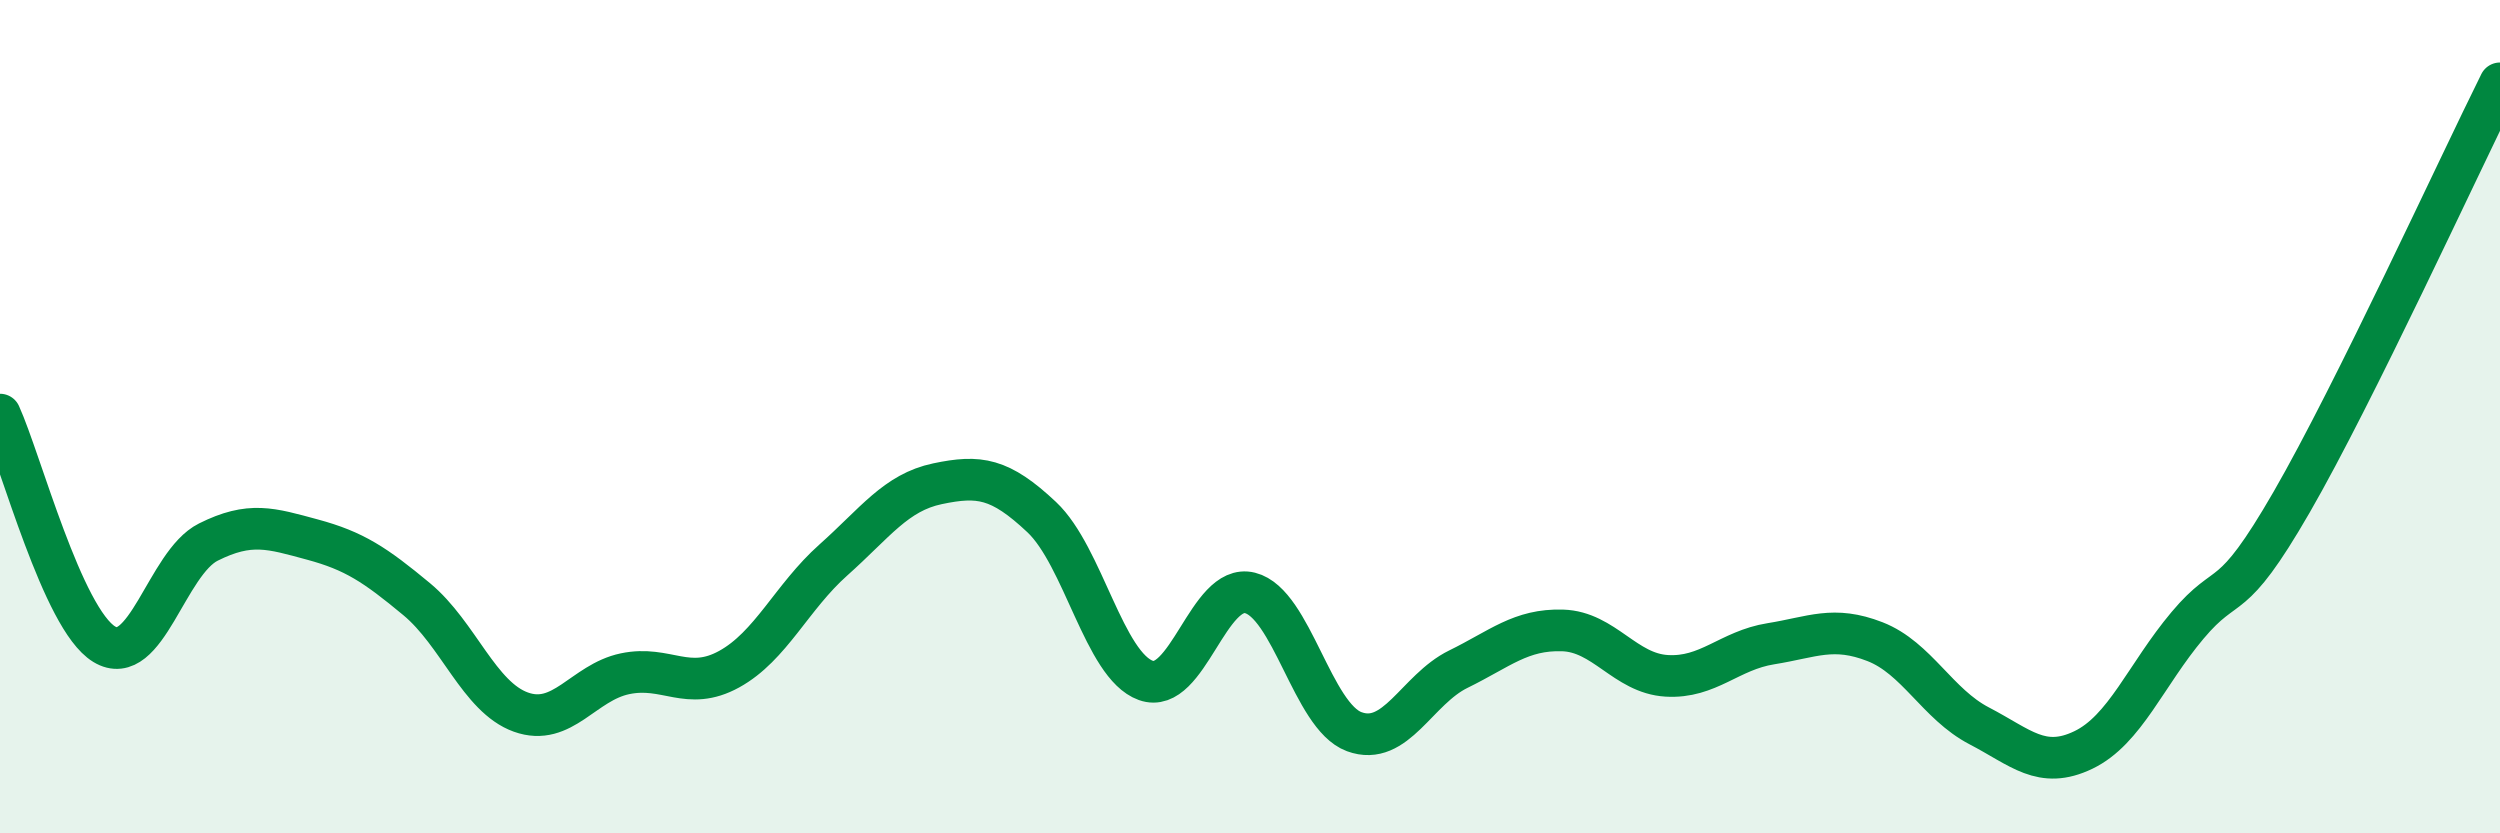 
    <svg width="60" height="20" viewBox="0 0 60 20" xmlns="http://www.w3.org/2000/svg">
      <path
        d="M 0,9.95 C 0.5,11.05 1.5,14.85 2.5,15.46 C 3.5,16.07 4,13.51 5,13.01 C 6,12.51 6.5,12.68 7.5,12.95 C 8.5,13.22 9,13.55 10,14.38 C 11,15.21 11.5,16.73 12.5,17.09 C 13.5,17.45 14,16.38 15,16.17 C 16,15.96 16.5,16.61 17.5,16.06 C 18.5,15.51 19,14.33 20,13.44 C 21,12.55 21.5,11.82 22.5,11.61 C 23.5,11.4 24,11.47 25,12.41 C 26,13.35 26.5,15.97 27.5,16.33 C 28.5,16.69 29,13.98 30,14.23 C 31,14.48 31.5,17.19 32.5,17.56 C 33.5,17.93 34,16.55 35,16.06 C 36,15.57 36.5,15.1 37.5,15.13 C 38.5,15.16 39,16.16 40,16.22 C 41,16.28 41.5,15.61 42.5,15.45 C 43.5,15.29 44,15.01 45,15.4 C 46,15.79 46.5,16.9 47.5,17.42 C 48.5,17.94 49,18.48 50,18 C 51,17.52 51.5,16.2 52.5,15.01 C 53.5,13.82 53.5,14.65 55,12.05 C 56.5,9.45 59,4.01 60,2L60 20L0 20Z"
        fill="#008740"
        opacity="0.1"
        stroke-linecap="round"
        stroke-linejoin="round"
      />
      <path
        d="M 0,9.95 C 0.5,11.05 1.5,14.85 2.5,15.46 C 3.5,16.07 4,13.51 5,13.01 C 6,12.51 6.5,12.68 7.5,12.95 C 8.5,13.22 9,13.55 10,14.38 C 11,15.21 11.5,16.73 12.5,17.09 C 13.5,17.45 14,16.38 15,16.17 C 16,15.96 16.5,16.61 17.5,16.06 C 18.5,15.51 19,14.33 20,13.44 C 21,12.55 21.5,11.82 22.5,11.61 C 23.5,11.4 24,11.47 25,12.41 C 26,13.35 26.5,15.97 27.5,16.33 C 28.5,16.69 29,13.98 30,14.23 C 31,14.48 31.5,17.19 32.5,17.56 C 33.5,17.93 34,16.55 35,16.06 C 36,15.57 36.5,15.1 37.5,15.13 C 38.5,15.16 39,16.16 40,16.22 C 41,16.28 41.5,15.61 42.5,15.45 C 43.5,15.29 44,15.01 45,15.4 C 46,15.79 46.5,16.9 47.5,17.42 C 48.5,17.94 49,18.48 50,18 C 51,17.52 51.5,16.2 52.5,15.01 C 53.5,13.82 53.5,14.65 55,12.05 C 56.5,9.45 59,4.01 60,2"
        stroke="#008740"
        stroke-width="1"
        fill="none"
        stroke-linecap="round"
        stroke-linejoin="round"
      />
    </svg>
  